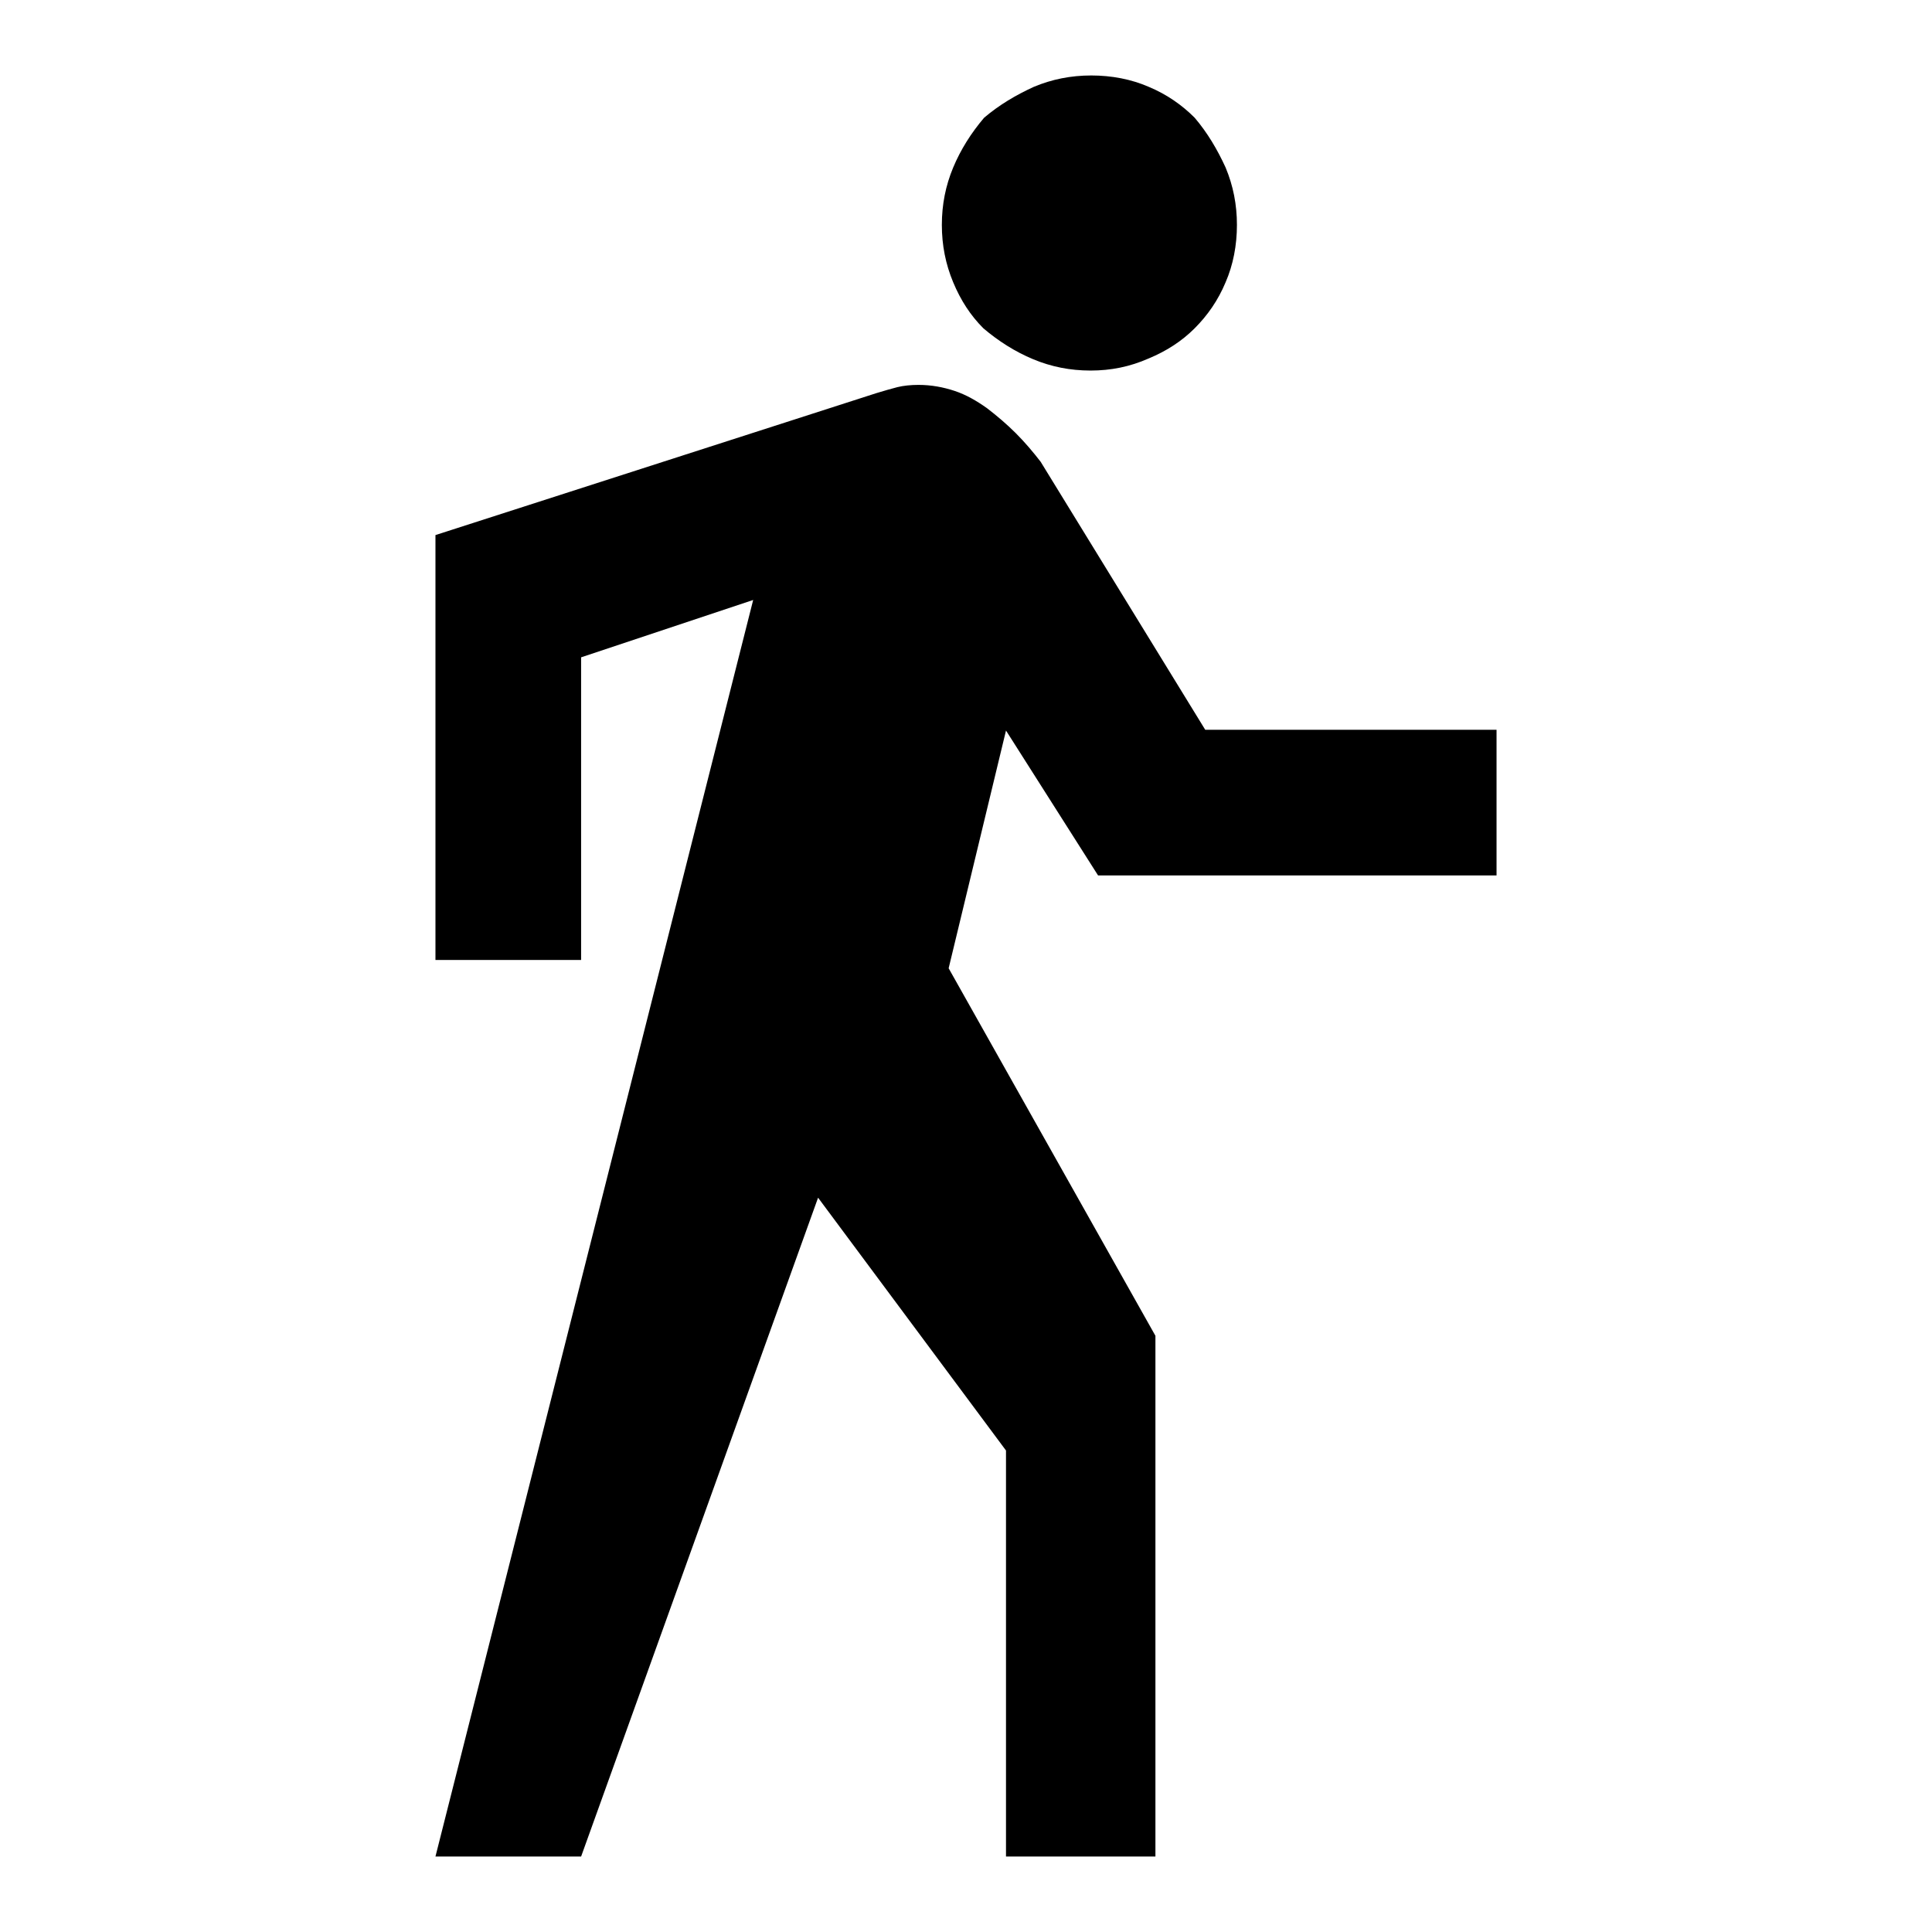 <?xml version="1.0" encoding="utf-8"?>
<!-- Svg Vector Icons : http://www.onlinewebfonts.com/icon -->
<!DOCTYPE svg PUBLIC "-//W3C//DTD SVG 1.1//EN" "http://www.w3.org/Graphics/SVG/1.1/DTD/svg11.dtd">
<svg version="1.1" xmlns="http://www.w3.org/2000/svg" xmlns:xlink="http://www.w3.org/1999/xlink" x="0px" y="0px" viewBox="0 0 256 256" enable-background="new 0 0 256 256" xml:space="preserve">
<g> <path fill="#000000" d="M133.3,96.8l-7.6,31.5l27.4,48.7v69h-19.8v-53.8l-24.9-33.5L77,246H57.7L99.8,79.5L77,87.1v40.1H57.7V70.9 l58.4-18.8c1-0.3,2-0.6,2.8-0.8c0.8-0.2,1.8-0.3,2.8-0.3c1.7,0,3.3,0.3,4.8,0.8c1.5,0.5,2.9,1.3,4.3,2.3c1.3,1,2.6,2.1,3.8,3.3 c1.2,1.2,2.3,2.5,3.3,3.8l21.8,35.5h38.6v19.3h-52.8L133.3,96.8z M144.5,49.1c-2.7,0-5.2-0.5-7.6-1.5c-2.4-1-4.6-2.4-6.6-4.1 c-1.7-1.7-3-3.7-4-6.1c-1-2.4-1.5-4.9-1.5-7.6c0-2.7,0.5-5.2,1.5-7.6c1-2.4,2.4-4.6,4.1-6.6c2-1.7,4.2-3,6.6-4.1 c2.4-1,4.9-1.5,7.6-1.5c2.7,0,5.3,0.5,7.6,1.5c2.4,1,4.4,2.4,6.1,4.1c1.7,2,3,4.2,4.1,6.6c1,2.4,1.5,4.9,1.5,7.6 c0,2.7-0.5,5.3-1.5,7.6c-1,2.4-2.4,4.4-4.1,6.1c-1.7,1.7-3.7,3-6.1,4C149.7,48.6,147.2,49.1,144.5,49.1z"/></g>
</svg>